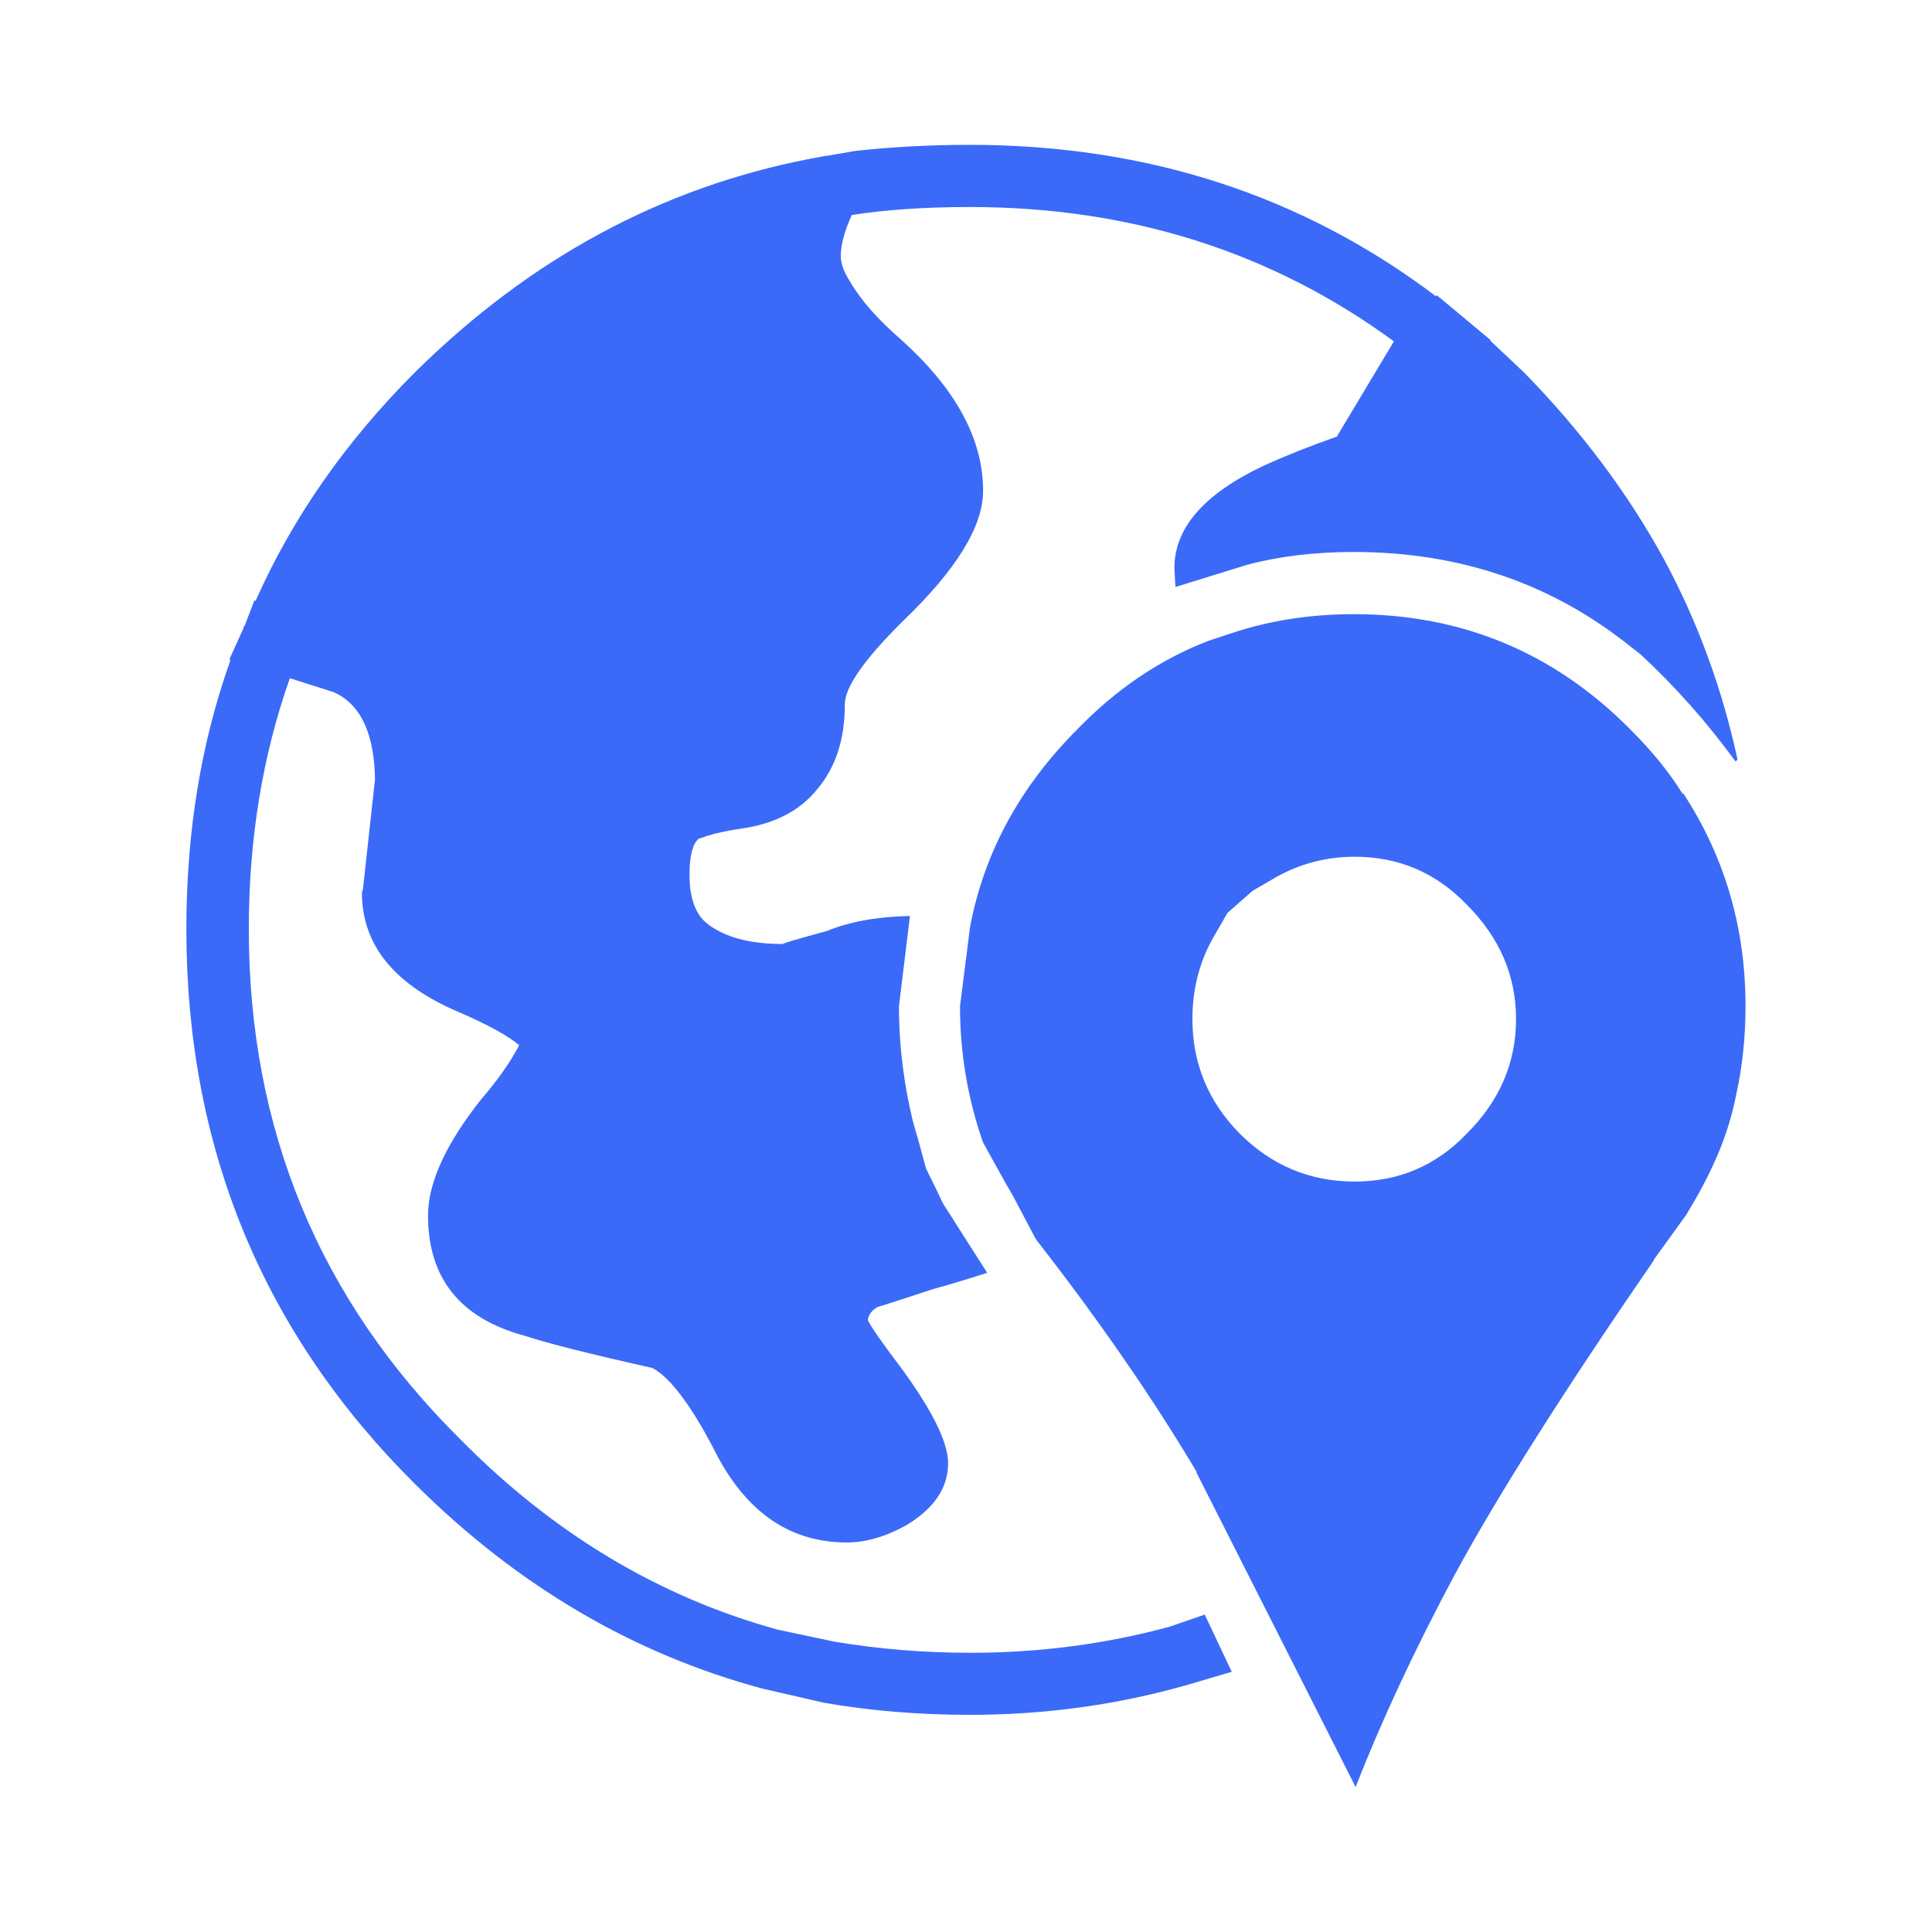 <?xml version="1.0" encoding="UTF-8"?>
<svg width="100pt" height="100pt" version="1.1" viewBox="0 0 100 100" xmlns="http://www.w3.org/2000/svg">
 <path d="m87.082 41.074h0.051c2.144 3.289 3.215 6.953 3.215 11 0 1.59-0.156 3.094-0.469 4.516-0.242 1.281-0.656 2.543-1.246 3.789-0.312 0.691-0.762 1.523-1.348 2.492-0.734 1.012-1.297 1.789-1.688 2.336h0.023c-4.668 6.781-8.109 12.211-10.32 16.293-2.074 3.875-3.785 7.543-5.133 11l-8.246-16.297h0.027c-2.273-3.824-5.031-7.82-8.273-11.984l-0.102-0.156-1.504-2.852 0.367 0.727-1.555-2.805c-0.797-2.281-1.191-4.633-1.191-7.055l0.52-4.102c0.727-3.84 2.578-7.246 5.547-10.223 2.008-2.074 4.254-3.598 6.742-4.566l1.246-0.414c1.973-0.656 4.078-0.984 6.328-0.984 5.602 0 10.375 1.988 14.316 5.969 1.137 1.137 2.035 2.246 2.691 3.316zm-12.758-25.738 0.051-0.051 2.801 2.336h-0.051l1.762 1.66c2.977 3.043 5.394 6.281 7.262 9.703 1.727 3.219 2.992 6.66 3.785 10.328l-0.102 0.102c-1.488-2.039-3.129-3.891-4.926-5.551-0.172-0.141-0.328-0.258-0.469-0.363-4.078-3.289-8.867-4.93-14.367-4.93-2.039 0-3.891 0.227-5.547 0.672l-3.684 1.141-0.051-0.984c0-2.078 1.539-3.84 4.617-5.293 1.141-0.52 2.406-1.023 3.789-1.508l2.953-4.93c-6.328-4.633-13.641-6.953-21.938-6.953-2.352 0-4.391 0.141-6.121 0.414-0.379 0.832-0.57 1.539-0.57 2.129 0 0.383 0.156 0.812 0.469 1.297 0.555 0.969 1.453 1.988 2.695 3.062 2.801 2.527 4.203 5.121 4.203 7.785 0 1.836-1.367 4.062-4.098 6.695-2.039 2.008-3.059 3.461-3.059 4.359 0 1.797-0.469 3.25-1.402 4.359-0.898 1.141-2.231 1.836-3.992 2.078-0.691 0.102-1.262 0.227-1.711 0.363-0.277 0.102-0.43 0.156-0.465 0.156-0.312 0.277-0.469 0.898-0.469 1.867 0 1.211 0.312 2.059 0.934 2.543 0.898 0.691 2.195 1.039 3.891 1.039 0-0.035 0.762-0.258 2.281-0.672 1.176-0.484 2.609-0.742 4.305-0.781l-0.57 4.672c0 2.316 0.328 4.633 0.984 6.953l-0.258-1.039 0.676 2.492c0.344 0.691 0.641 1.297 0.883 1.816l2.281 3.578c-1.07 0.344-1.988 0.625-2.75 0.828-1.902 0.625-2.867 0.934-2.906 0.934-0.312 0.172-0.484 0.398-0.52 0.676 0.105 0.273 0.691 1.125 1.766 2.543 1.59 2.18 2.387 3.805 2.387 4.875 0 1.281-0.727 2.352-2.18 3.219-1.07 0.59-2.094 0.883-3.062 0.883-2.836 0-5.047-1.453-6.637-4.359-1.312-2.594-2.453-4.148-3.422-4.672-3.25-0.727-5.445-1.281-6.586-1.66-3.356-0.898-5.031-2.977-5.031-6.227 0-1.695 0.914-3.703 2.75-6.019 0.863-1.004 1.523-1.938 1.969-2.805-0.586-0.484-1.59-1.039-3.008-1.66-3.422-1.422-5.133-3.496-5.133-6.227l0.055-0.207 0.621-5.656c-0.035-2.387-0.742-3.891-2.125-4.516l-2.281-0.727c-1.418 4.016-2.125 8.336-2.125 12.977 0 10.379 3.648 19.184 10.945 26.414 4.805 4.875 10.285 8.164 16.441 9.859l2.957 0.625c2.281 0.379 4.617 0.57 7 0.57 3.562 0 7-0.449 10.32-1.352l1.816-0.625 1.398 2.961-2.281 0.672c-3.629 1.039-7.383 1.555-11.254 1.555-2.664 0-5.188-0.207-7.57-0.625l-3.164-0.727c-6.707-1.797-12.707-5.328-17.996-10.586-7.898-7.848-11.844-17.434-11.844-28.742 0-5.016 0.762-9.652 2.281-13.906l-0.051-0.051 0.727-1.609v-0.051l0.051-0.051 0.52-1.352 0.051 0.051c1.902-4.289 4.648-8.234 8.246-11.832 5.945-5.883 12.758-9.566 20.434-11.055l0.828-0.156h0.051l1.504-0.258c1.898-0.207 3.871-0.312 5.914-0.312 9.168 0 17.207 2.613 24.121 7.836zm-8.246 30.047-1.246 0.727-1.297 1.141-0.777 1.348c-0.691 1.246-1.039 2.629-1.039 4.152 0 2.281 0.812 4.258 2.438 5.914 1.66 1.66 3.648 2.492 5.965 2.492 2.281 0 4.219-0.828 5.809-2.492 1.695-1.695 2.539-3.668 2.539-5.914 0-2.25-0.848-4.219-2.539-5.914-1.59-1.66-3.527-2.492-5.809-2.492-1.449 0-2.797 0.348-4.043 1.039z" fill="#3b6af9" fill-rule="evenodd"/>
</svg>
